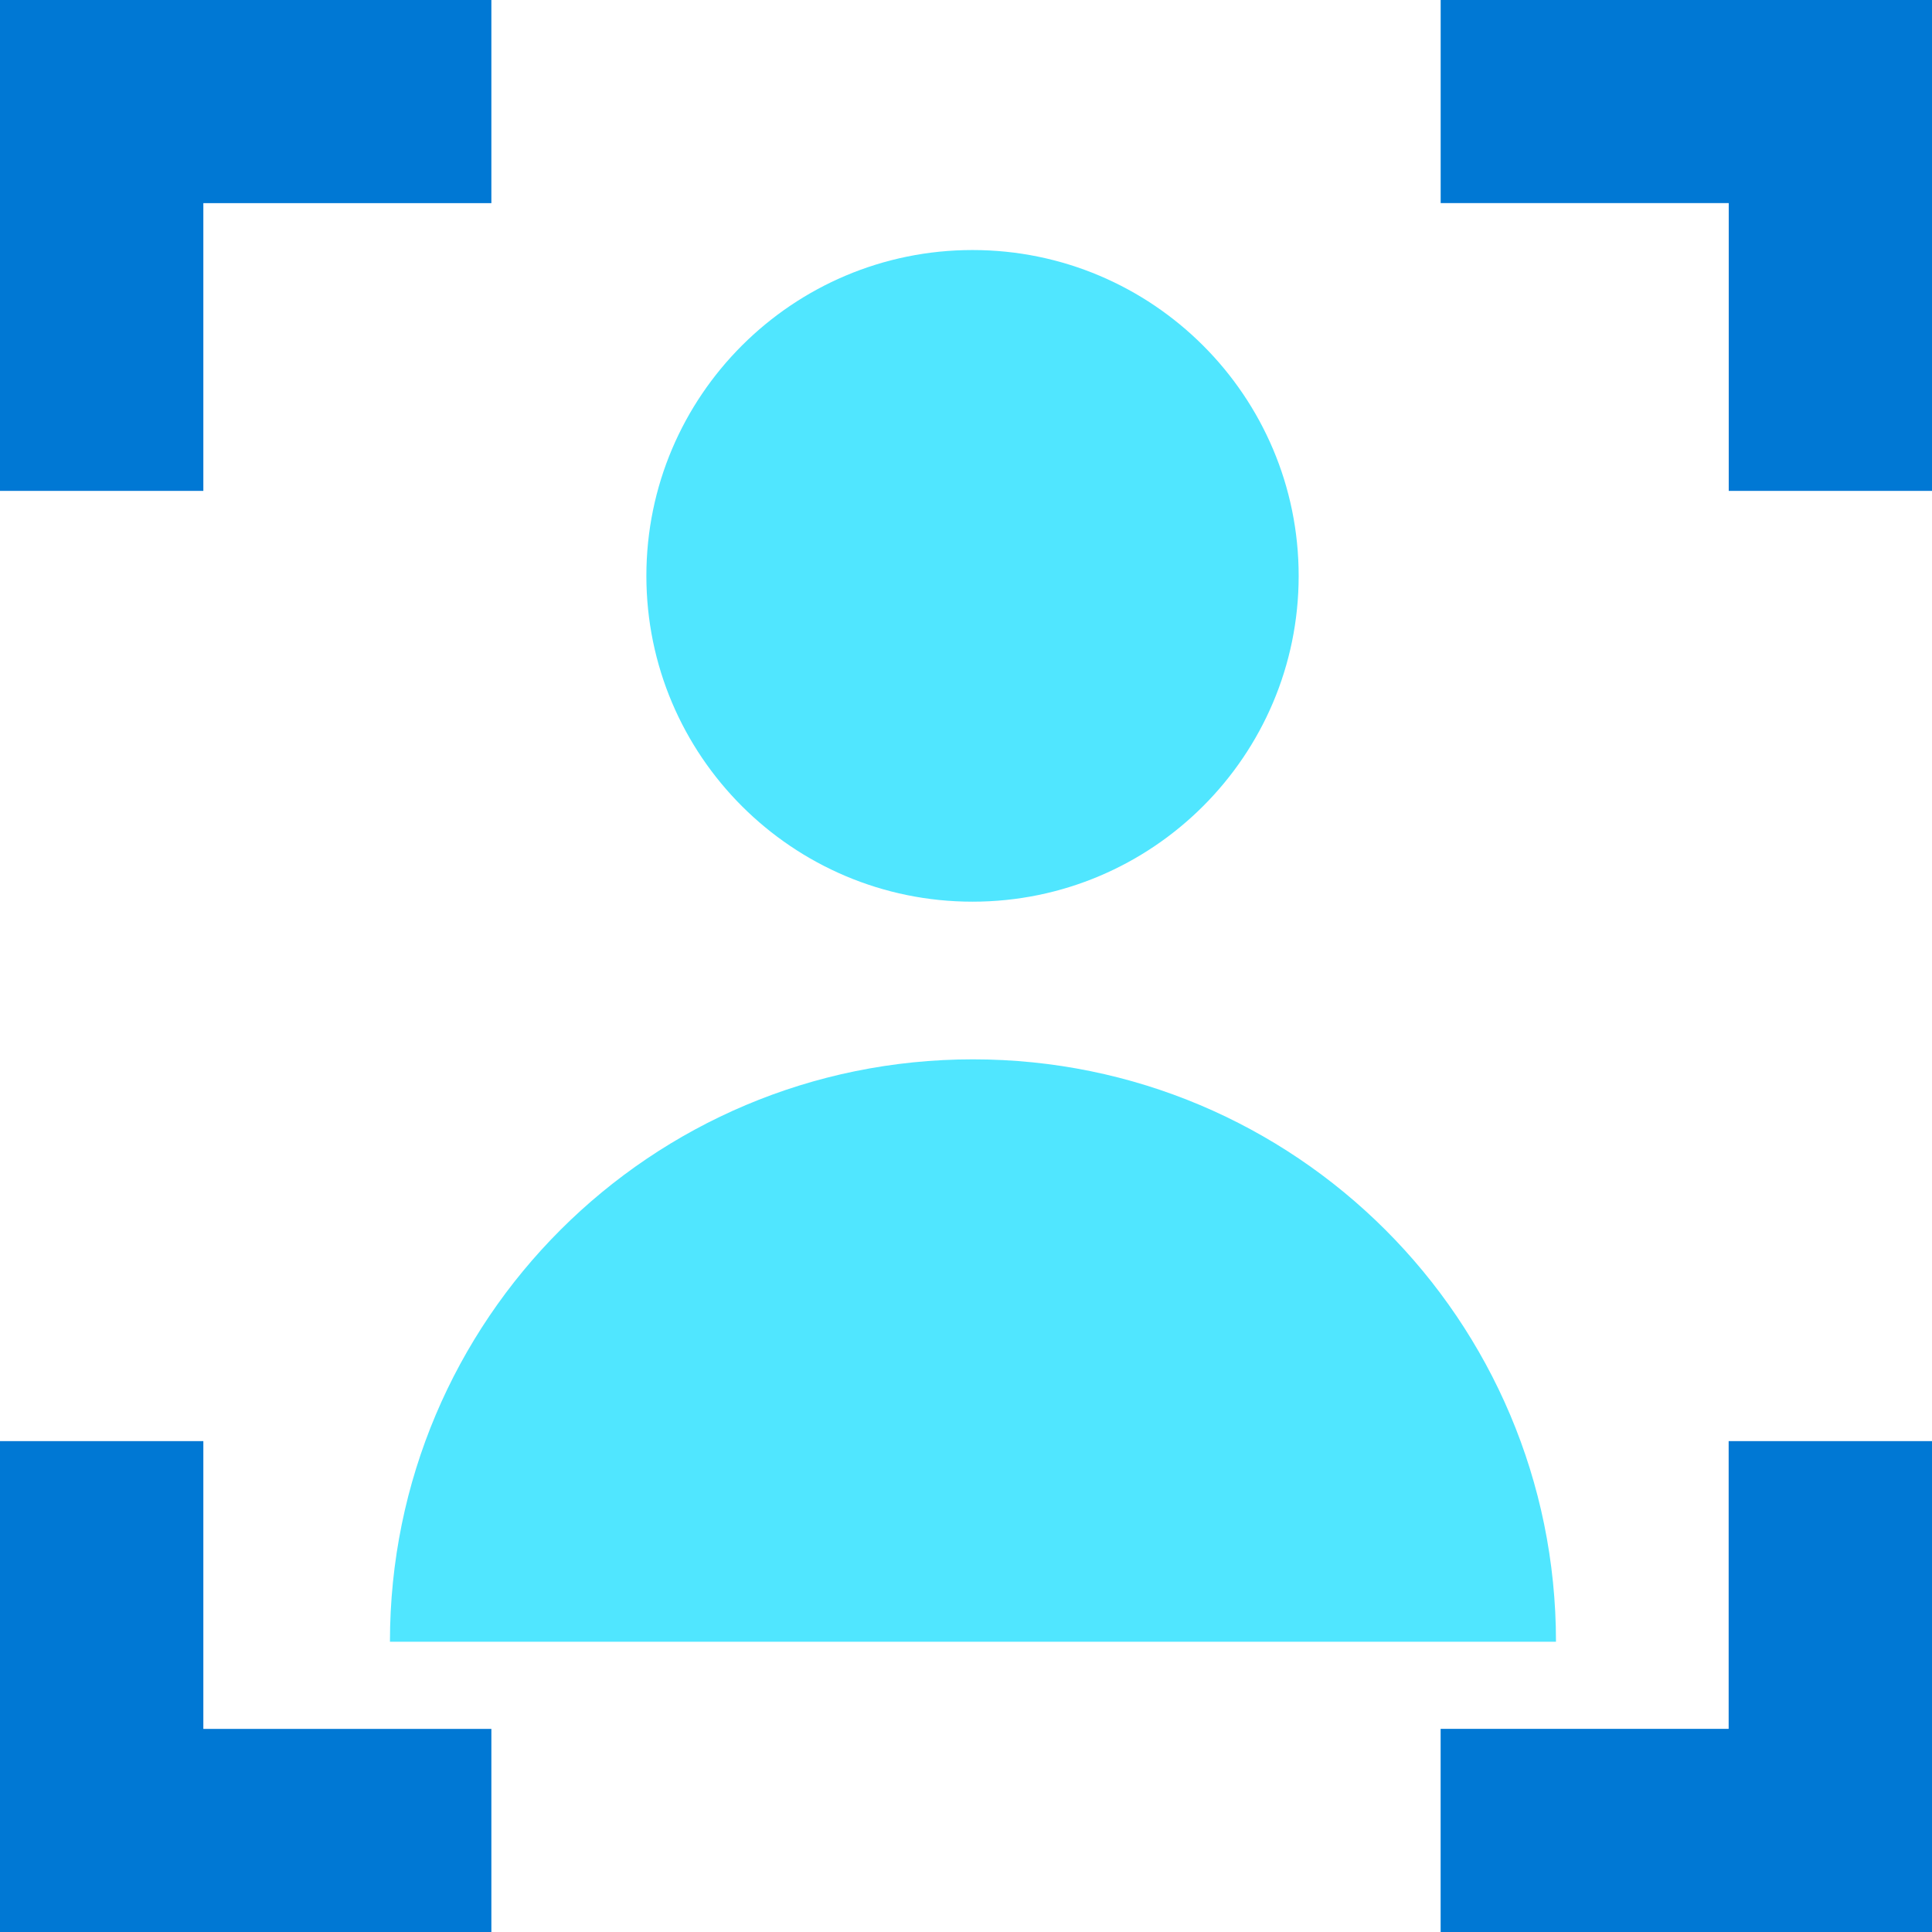 <svg xmlns="http://www.w3.org/2000/svg" viewBox="0 0 48 48"><path d="M35.792 0H48v12.196h-5.05v-7.15h-7.157V0zM5.052 12.196H0V0h12.208v5.047H5.052v7.149zm37.896 23.608H48V48H35.792v-5.047h7.156v-7.149zM0 48V35.804h5.052v7.15h7.156V48H0z" fill="#0078D4"/><path d="M9.688 40.79c0-8.002 6.476-14.471 14.485-14.471 8.008 0 14.485 6.47 14.485 14.47H9.688zm22.577-26.483c0 4.467-3.632 8.095-8.103 8.095-4.472 0-8.103-3.628-8.103-8.095 0-4.467 3.631-8.095 8.103-8.095 4.471 0 8.103 3.628 8.103 8.095z" fill="#50E6FF"/></svg>